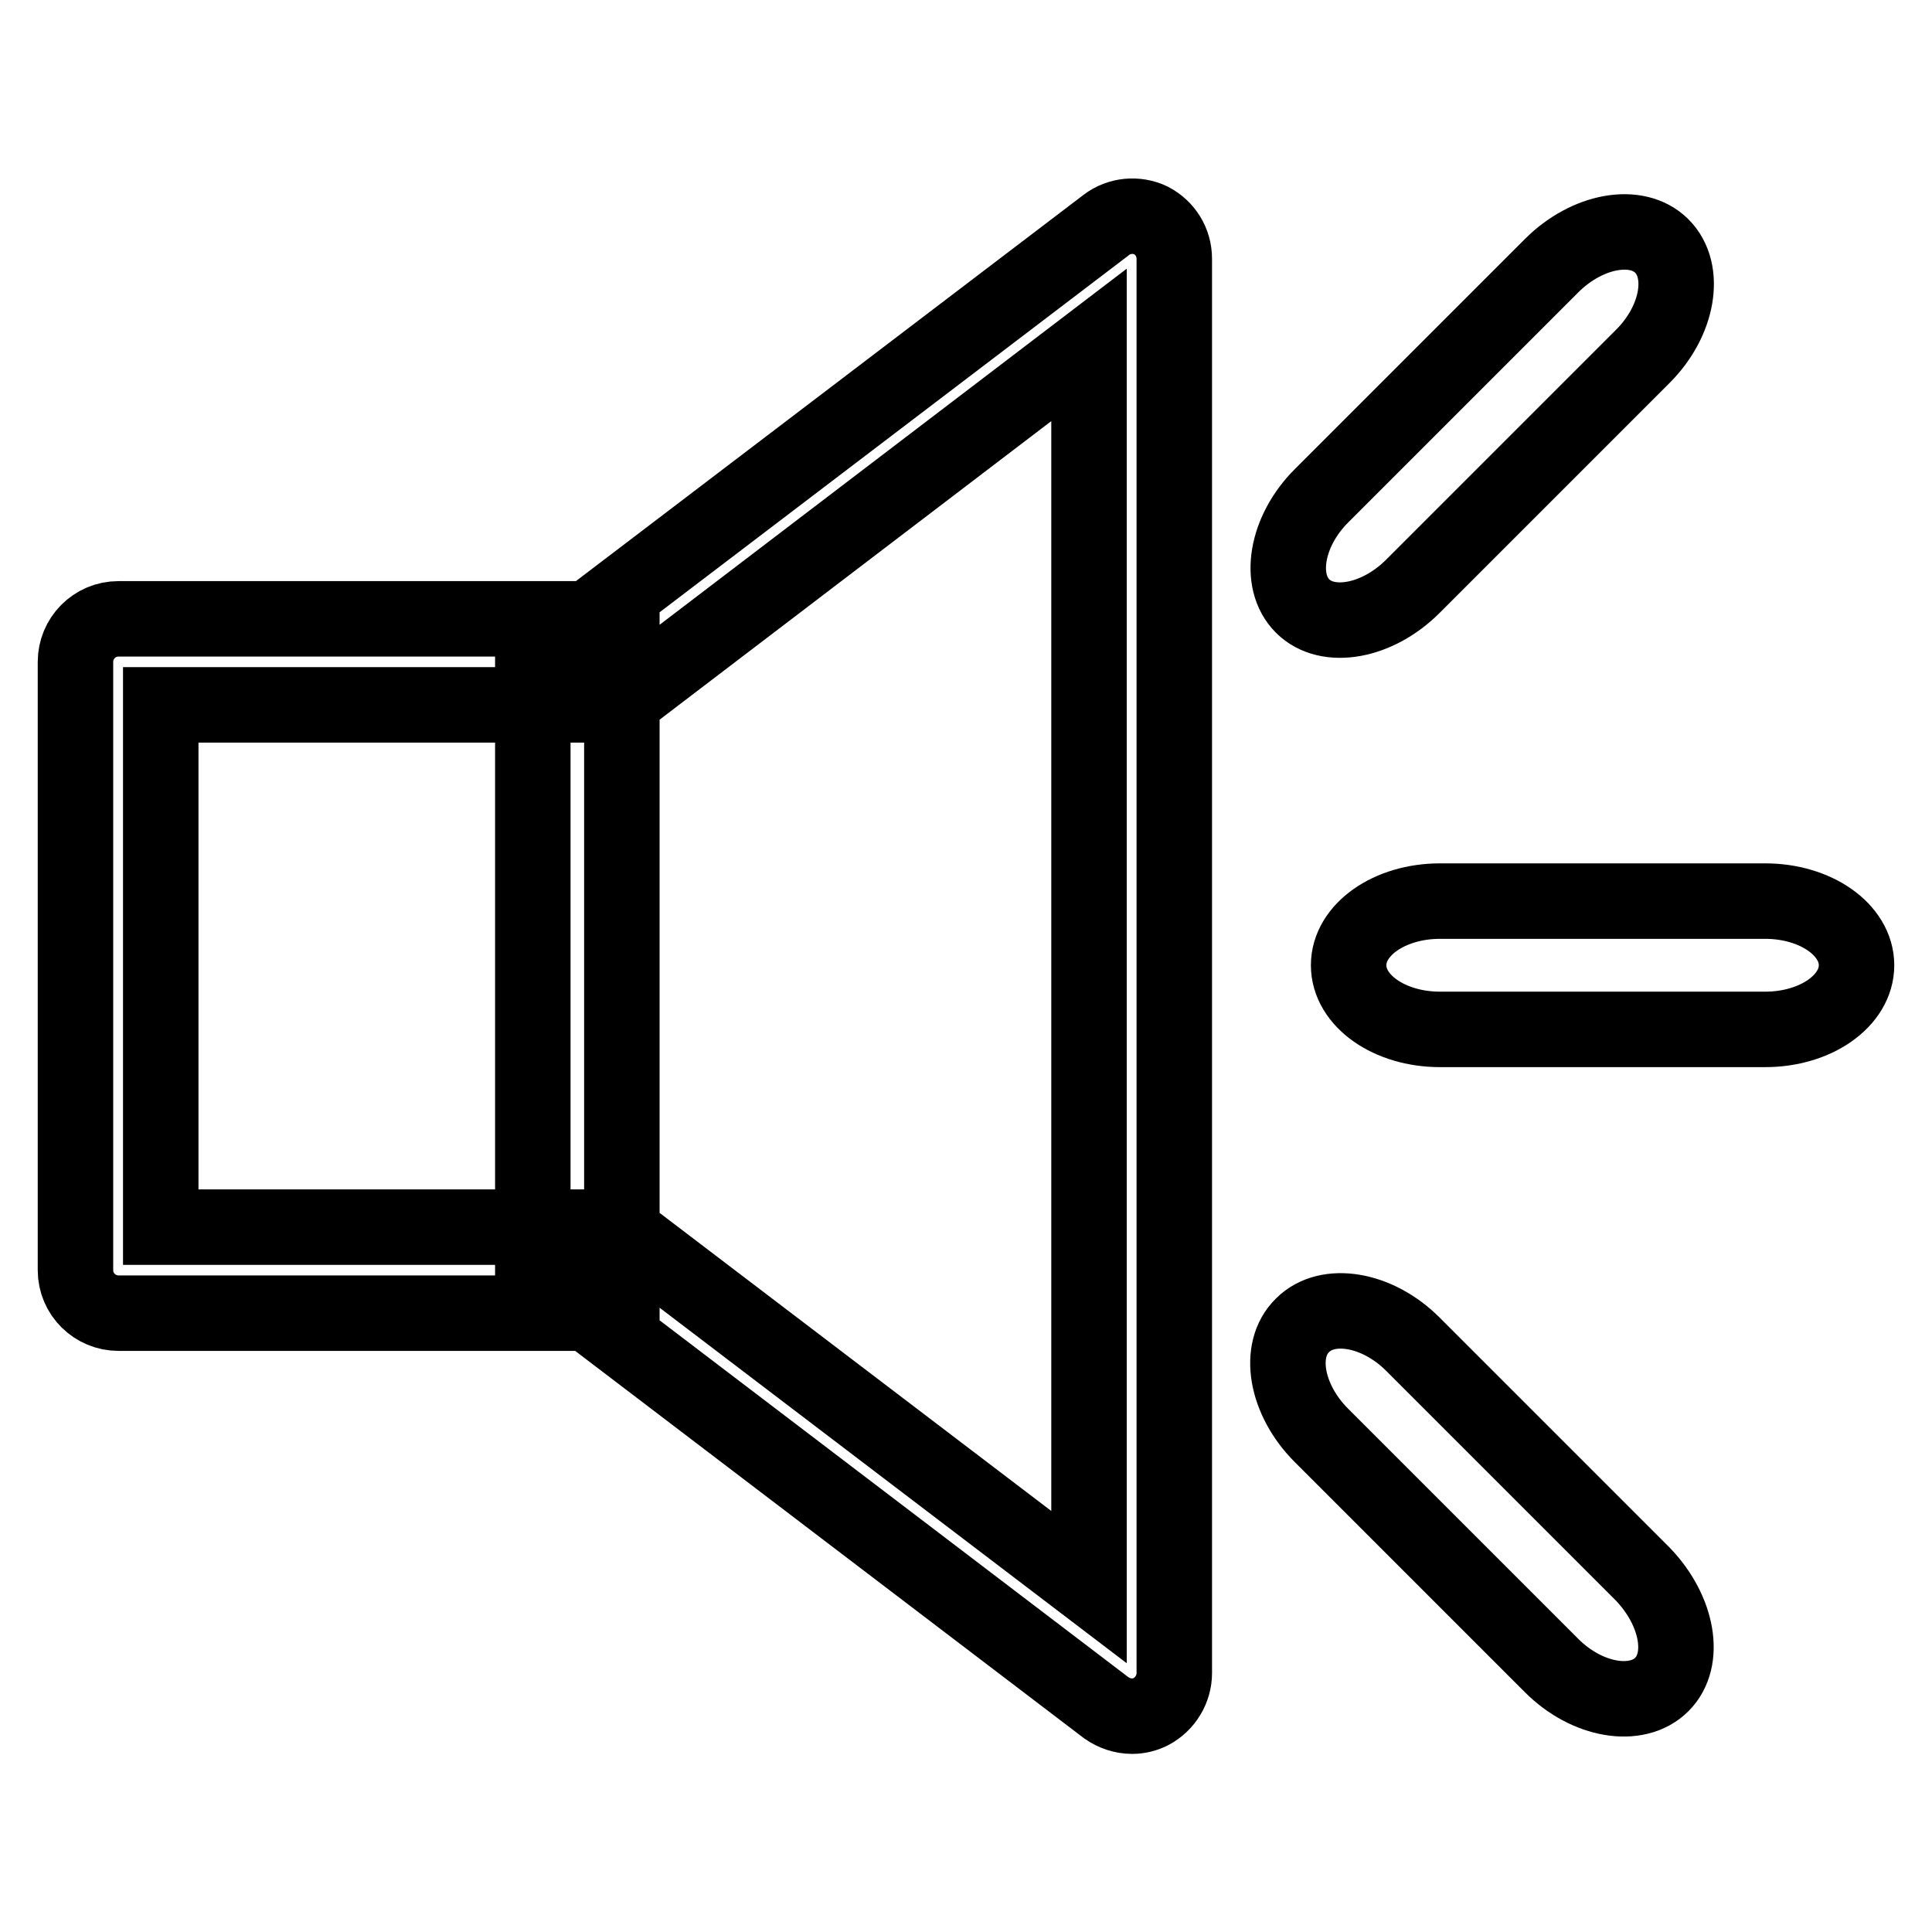 <?xml version="1.0" encoding="utf-8"?>
<!-- Svg Vector Icons : http://www.onlinewebfonts.com/icon -->
<!DOCTYPE svg PUBLIC "-//W3C//DTD SVG 1.1//EN" "http://www.w3.org/Graphics/SVG/1.1/DTD/svg11.dtd">
<svg version="1.1" xmlns="http://www.w3.org/2000/svg" xmlns:xlink="http://www.w3.org/1999/xlink" x="0px" y="0px" viewBox="0 0 256 256" enable-background="new 0 0 256 256" xml:space="preserve">
<g> <path stroke-width="10" fill-opacity="0" stroke="#000000"  d="M150,227.4c-1.2,0-2.4-0.4-3.4-1.1L77.9,174H15.7c-3.1,0-5.7-2.5-5.7-5.7V87.7c0-3.1,2.5-5.7,5.7-5.7h62.3 l68.6-52.2c1.7-1.3,4-1.5,5.9-0.6c1.9,1,3.1,2.9,3.1,5.1v187.4c0,2.1-1.2,4.1-3.1,5.1C151.7,227.2,150.9,227.4,150,227.4L150,227.4 z M21.3,162.6h58.5c1.2,0,2.4,0.4,3.4,1.2l61.1,46.5V45.7L83.3,92.2c-1,0.8-2.2,1.2-3.4,1.2H21.3V162.6L21.3,162.6z M70.6,85.1 h11.8v86.6H70.6V85.1L70.6,85.1z M246,127.9c0,4.7-5.4,8.5-12.1,8.5h-43.1c-6.7,0-12.1-3.8-12.1-8.5c0-4.7,5.4-8.5,12.1-8.5h43.1 C240.6,119.4,246,123.2,246,127.9L246,127.9z M220.2,223.2c-3.3,3.3-9.9,2.2-14.6-2.5l-30.5-30.5c-4.7-4.7-5.9-11.3-2.5-14.6 c3.3-3.3,9.9-2.2,14.6,2.5l30.5,30.5C222.3,213.4,223.5,219.9,220.2,223.2L220.2,223.2z M220.2,32.6c3.3,3.3,2.2,9.9-2.5,14.6 l-30.5,30.5c-4.7,4.7-11.3,5.9-14.6,2.6c-3.3-3.3-2.2-9.9,2.5-14.6l30.5-30.5C210.3,30.5,216.9,29.3,220.2,32.6L220.2,32.6z"/></g>
</svg>